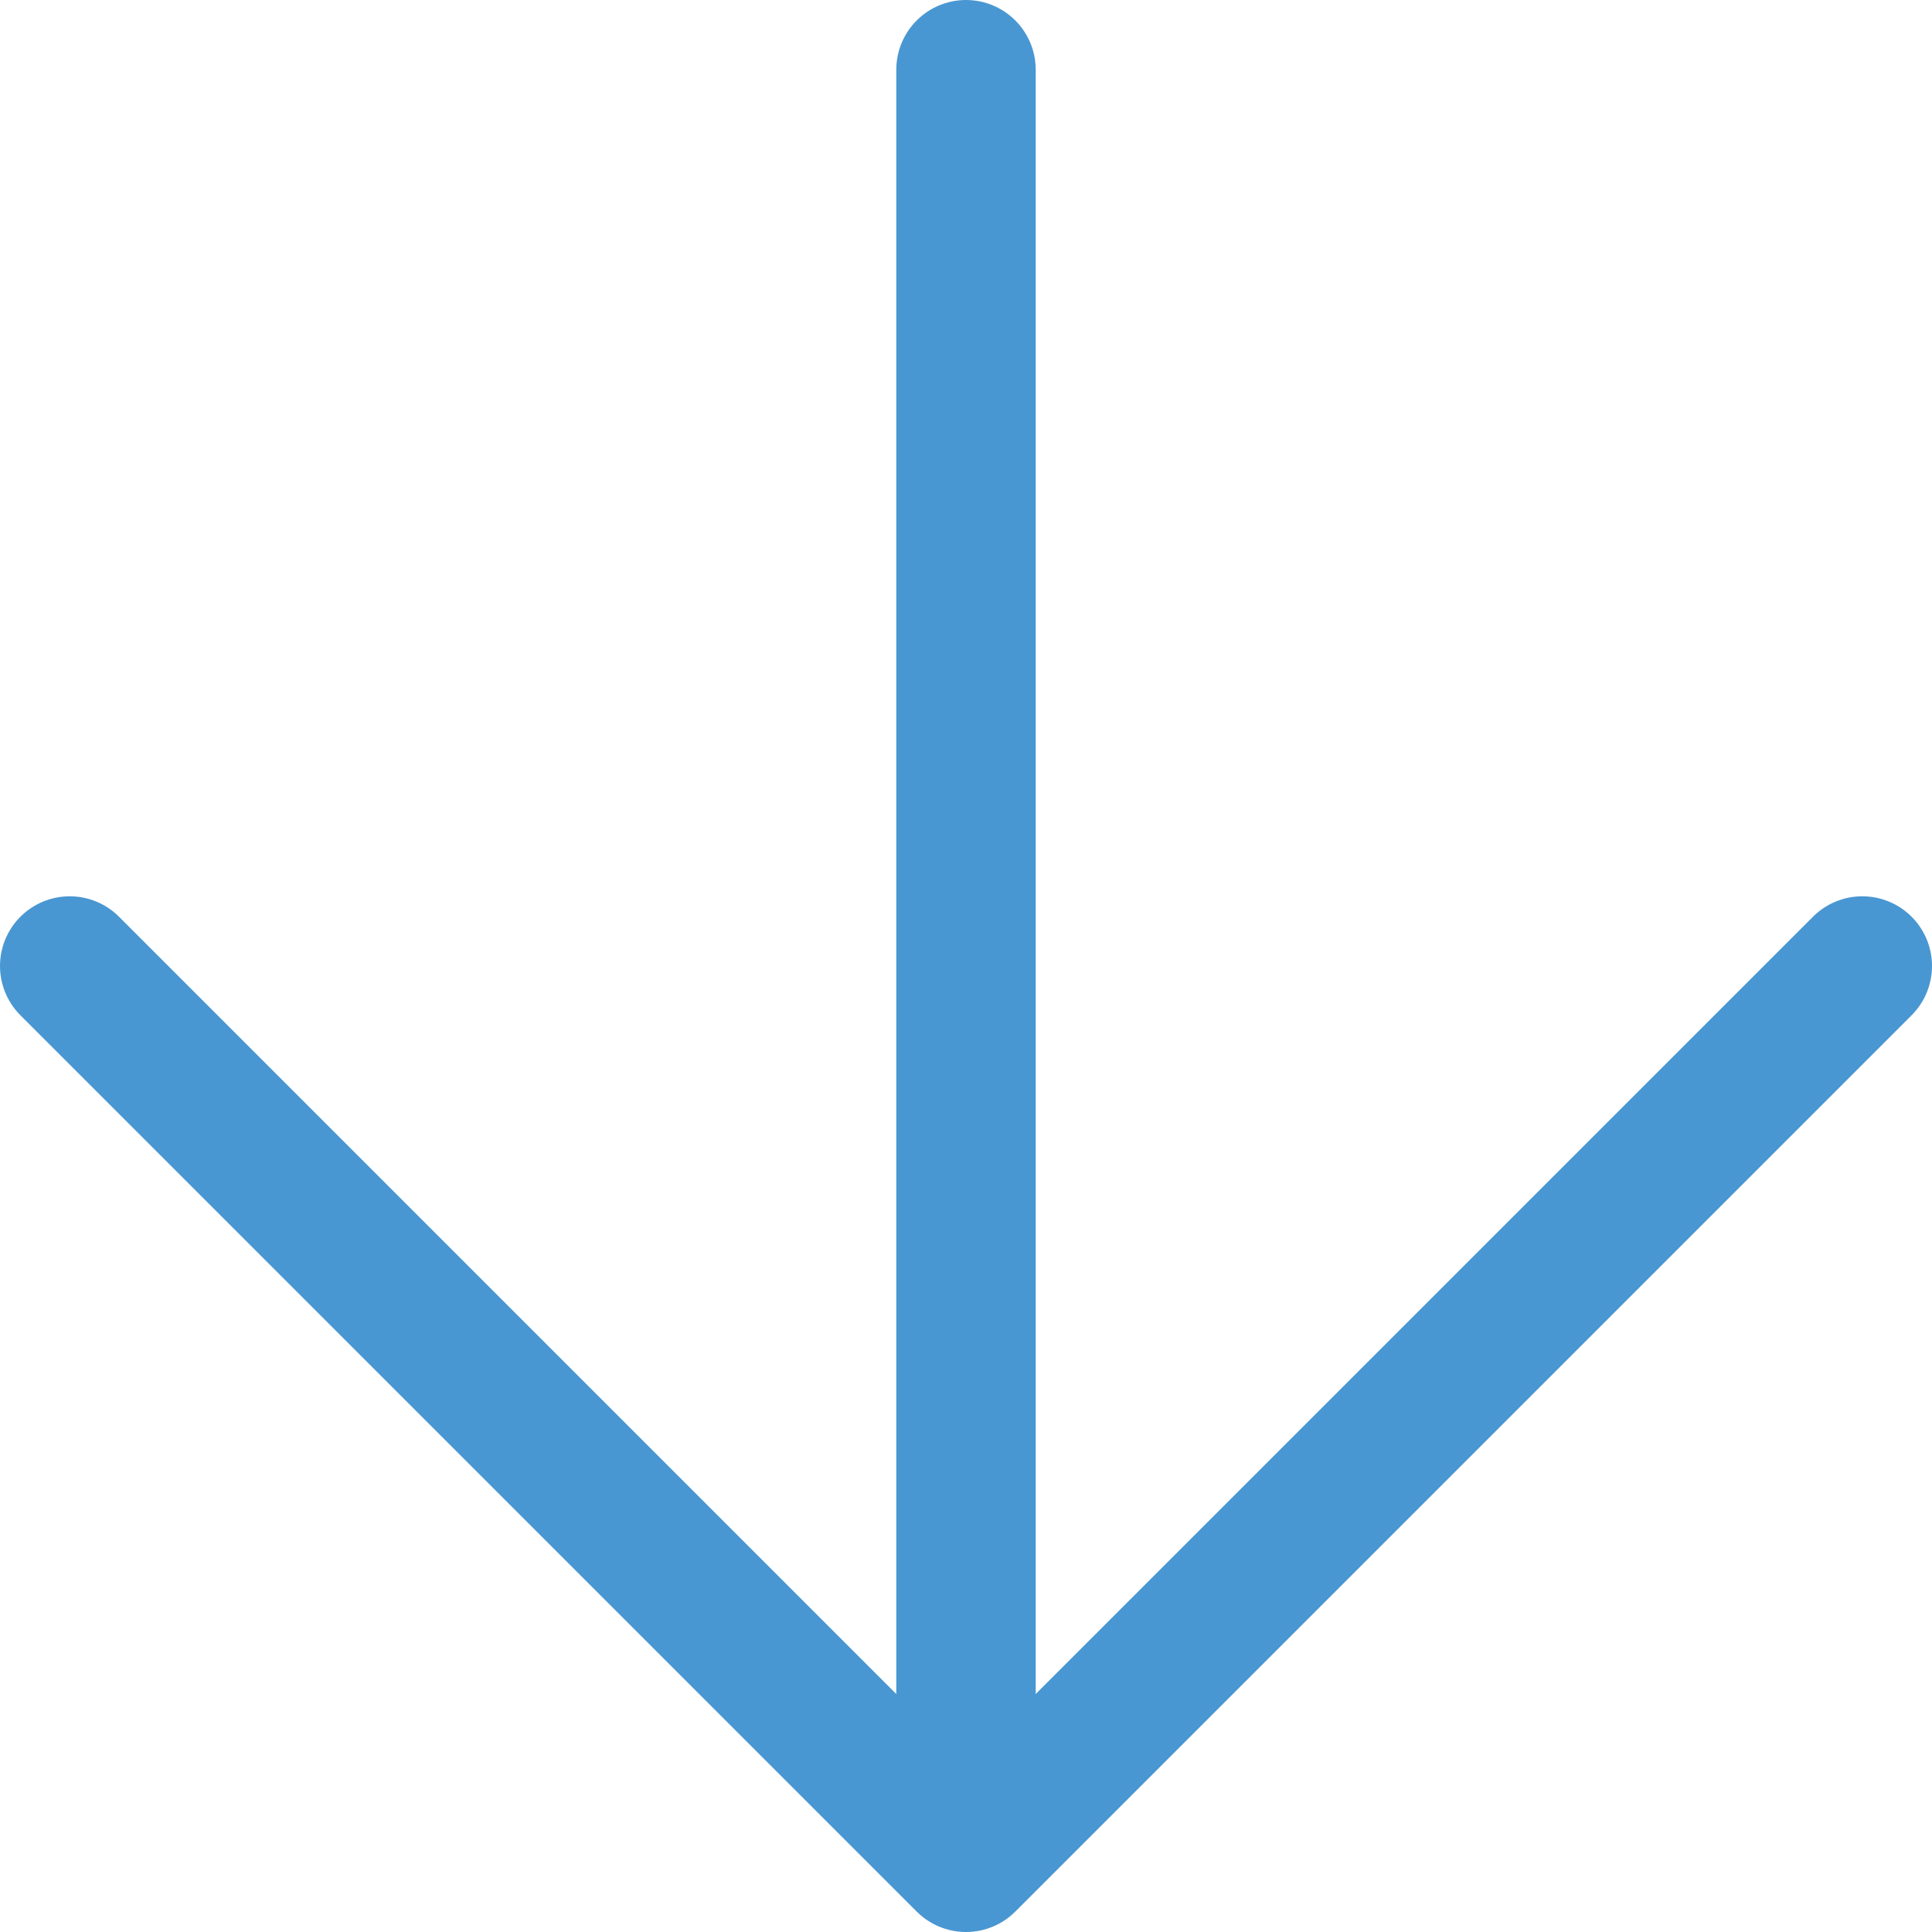 <?xml version="1.0" encoding="UTF-8"?><svg id="_イヤー_2" xmlns="http://www.w3.org/2000/svg" viewBox="0 0 97 97"><defs><style>.cls-1{fill:none;stroke:#4997d2;stroke-linecap:round;stroke-linejoin:round;stroke-width:7px;}</style></defs><g id="_イヤー_1-2"><g><line class="cls-1" x1="48.5" y1="3.5" x2="48.5" y2="91.17"/><polyline class="cls-1" points="93.5 48.5 48.5 93.5 3.5 48.5"/></g></g></svg>